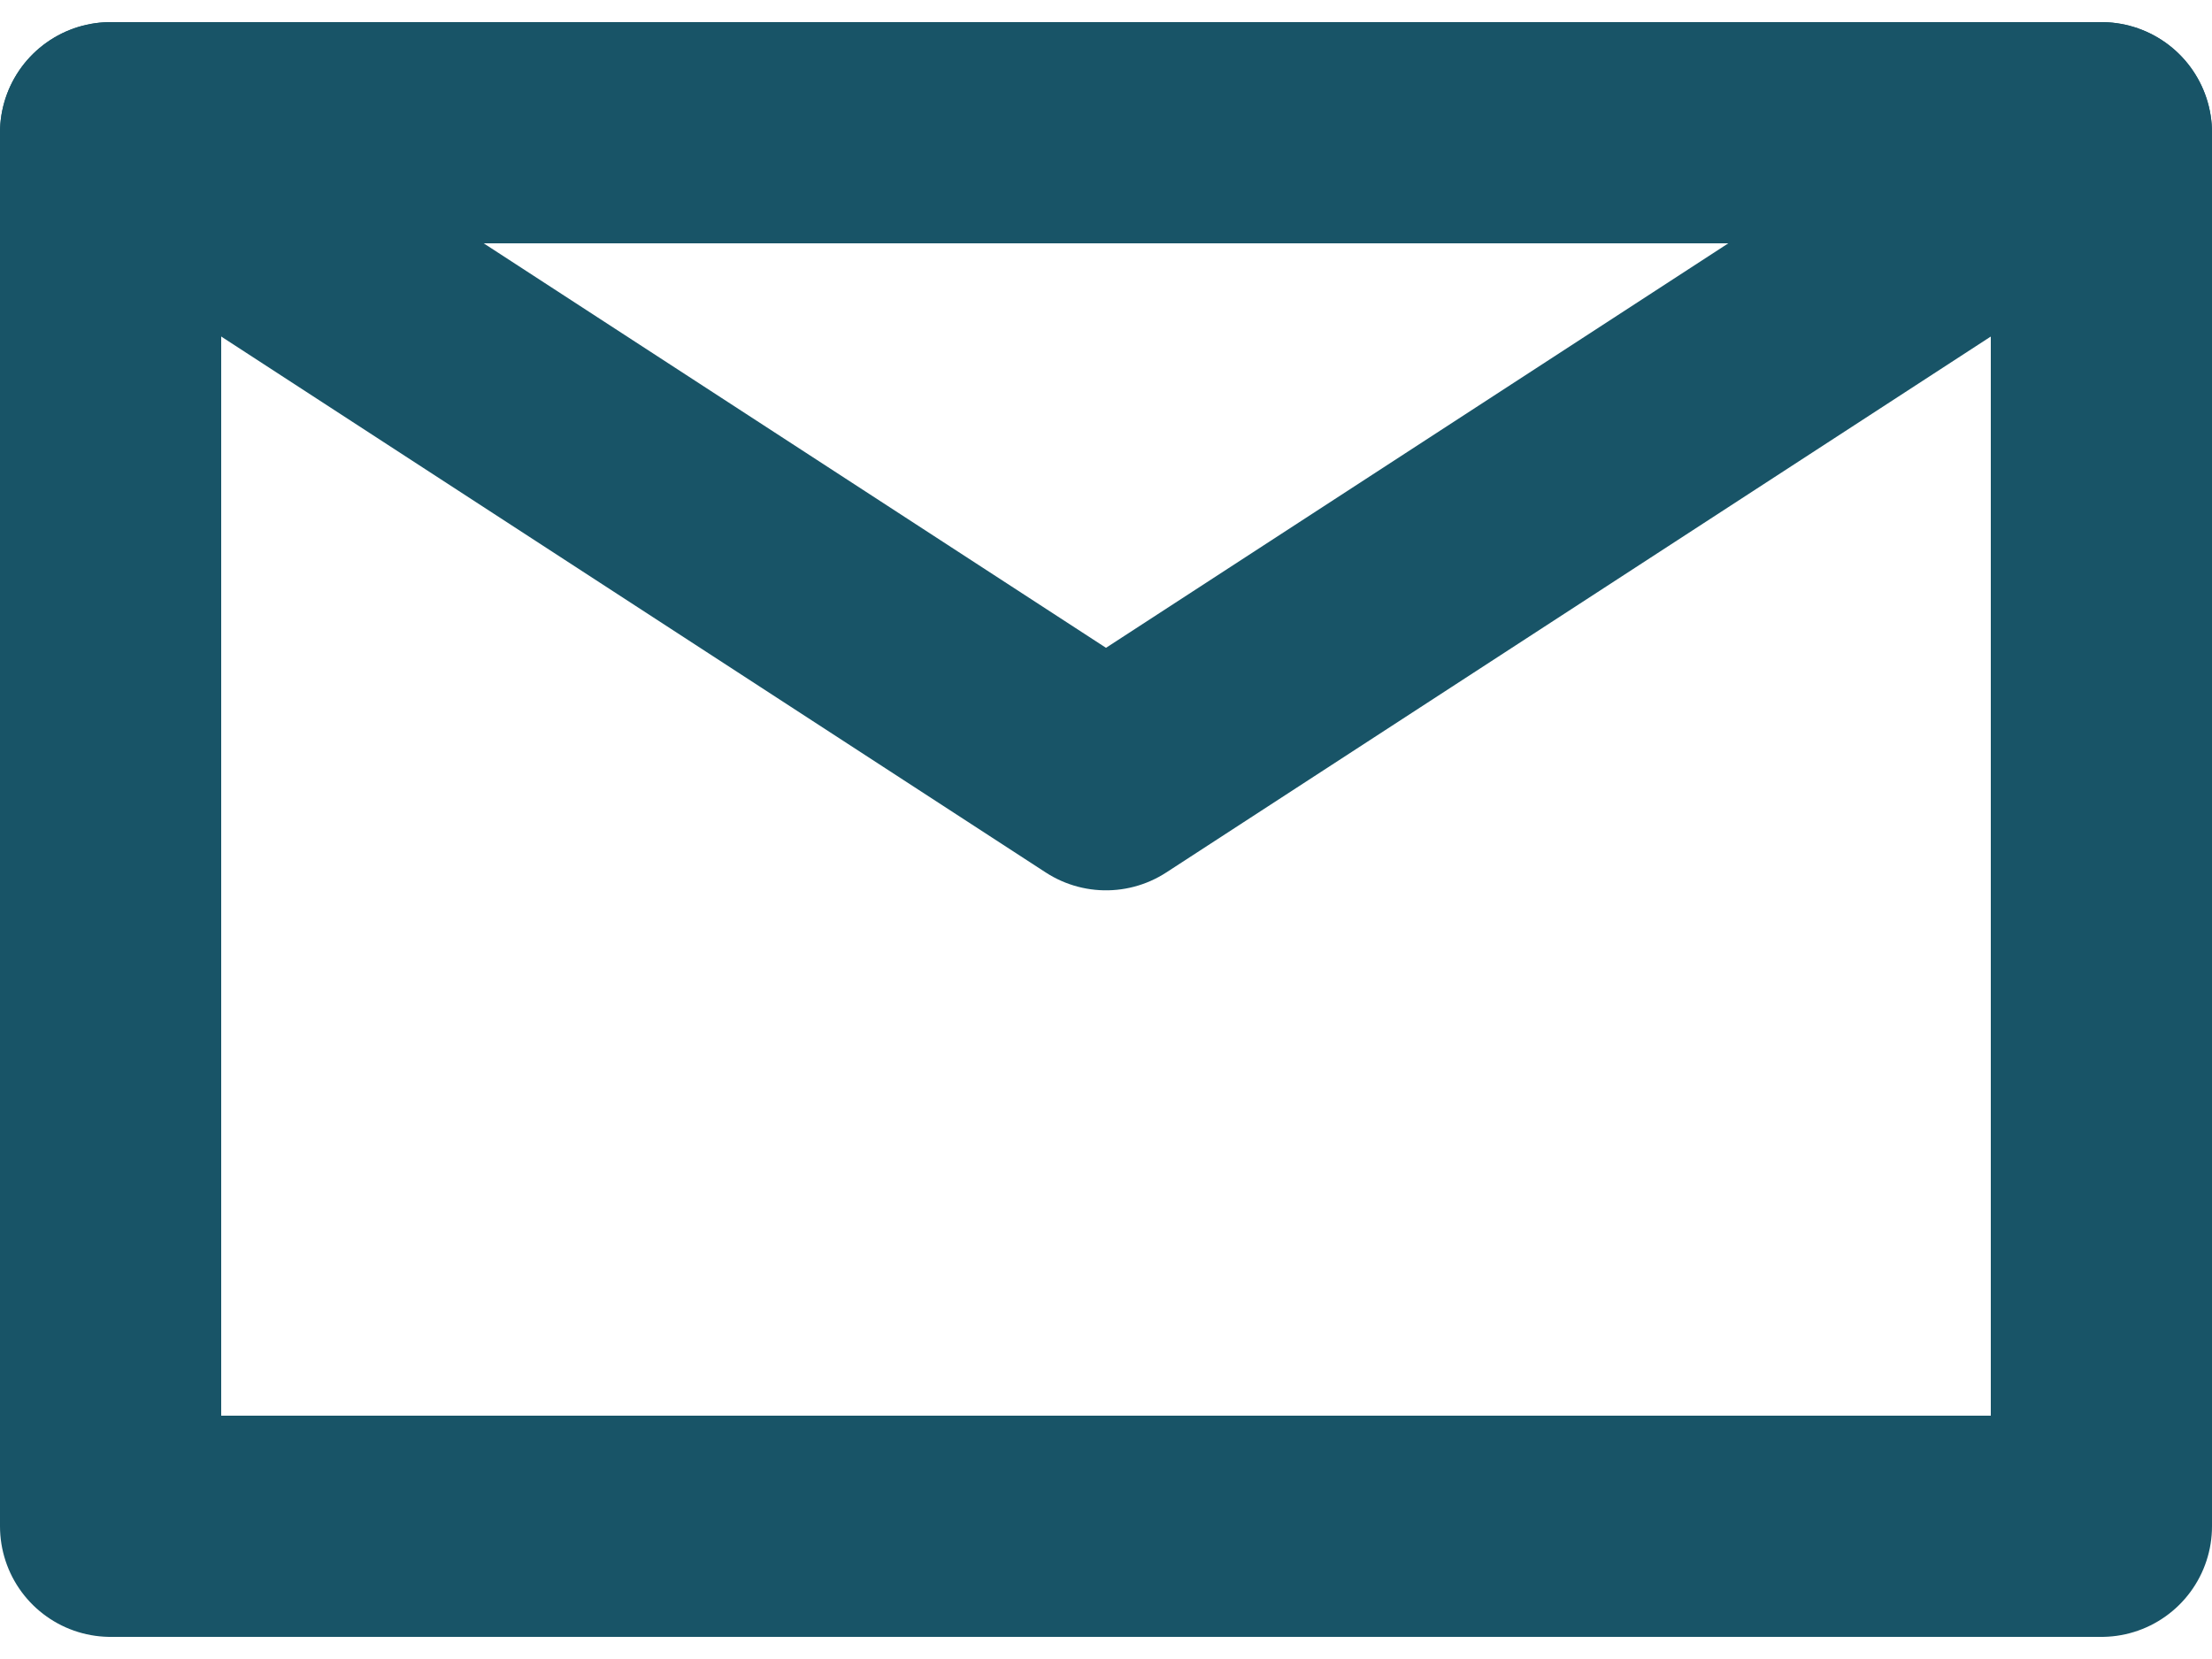 <?xml version="1.0" encoding="UTF-8"?> <svg xmlns="http://www.w3.org/2000/svg" width="20" height="15" viewBox="0 0 20 15" fill="none"><path d="M19 13.8V1.2H10H1V7.5V13.8H19Z" stroke="#185467" stroke-width="2" stroke-linecap="round" stroke-linejoin="round"></path><path d="M1 1.2L10 7.05L19 1.2" stroke="#185467" stroke-width="2" stroke-linecap="round" stroke-linejoin="round"></path></svg> 